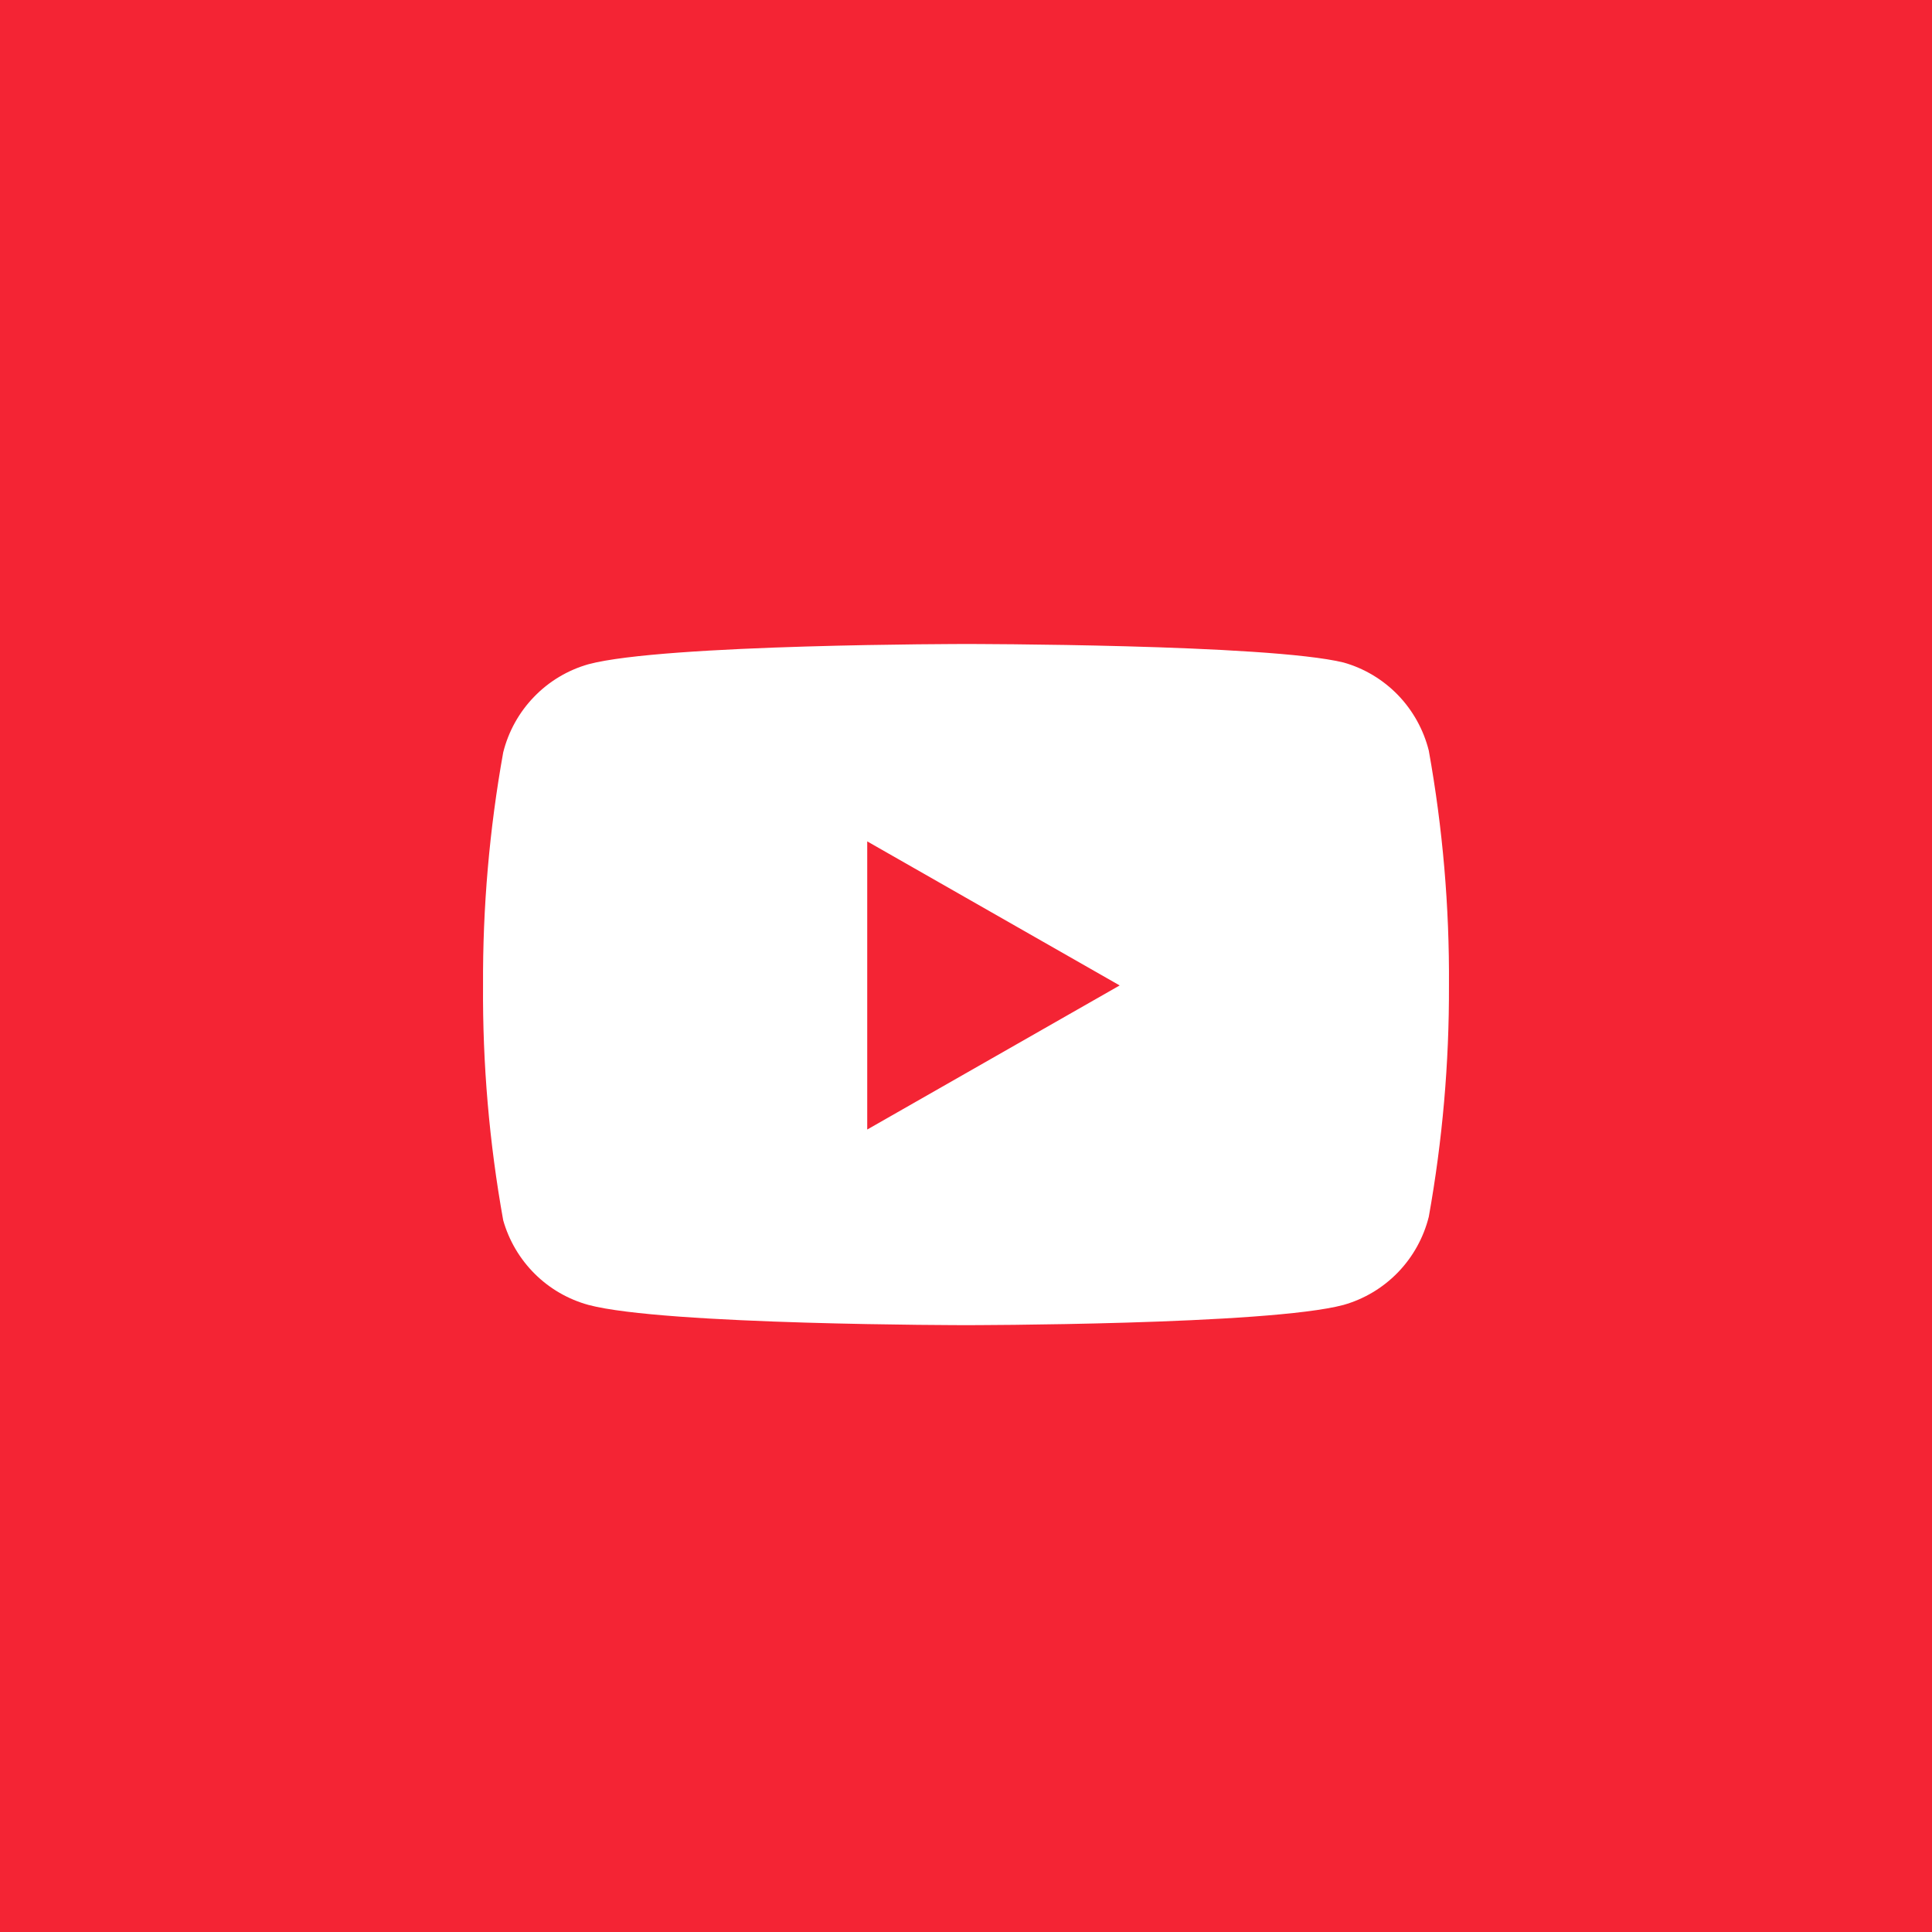 <svg width="48" height="48" viewBox="0 0 48 48" fill="none" xmlns="http://www.w3.org/2000/svg">
<rect width="48" height="48" fill="#F42434"/>
<path fill-rule="evenodd" clip-rule="evenodd" d="M34.733 17.269C35.104 17.654 35.368 18.13 35.498 18.649C35.844 20.574 36.012 22.527 35.999 24.484C36.006 26.41 35.838 28.334 35.498 30.23C35.368 30.75 35.104 31.226 34.733 31.61C34.361 31.995 33.895 32.274 33.381 32.42C31.505 32.923 24 32.923 24 32.923C24 32.923 16.495 32.923 14.619 32.42C14.116 32.282 13.656 32.016 13.286 31.648C12.915 31.279 12.645 30.821 12.502 30.318C12.156 28.393 11.988 26.44 12.001 24.484C11.991 22.542 12.159 20.604 12.502 18.693C12.632 18.173 12.896 17.697 13.268 17.313C13.639 16.928 14.105 16.649 14.619 16.503C16.495 16 24 16 24 16C24 16 31.505 16 33.381 16.46C33.895 16.605 34.361 16.885 34.733 17.269ZM27.818 24.483L21.546 28.063V20.904L27.818 24.483Z" fill="white"/>
</svg>